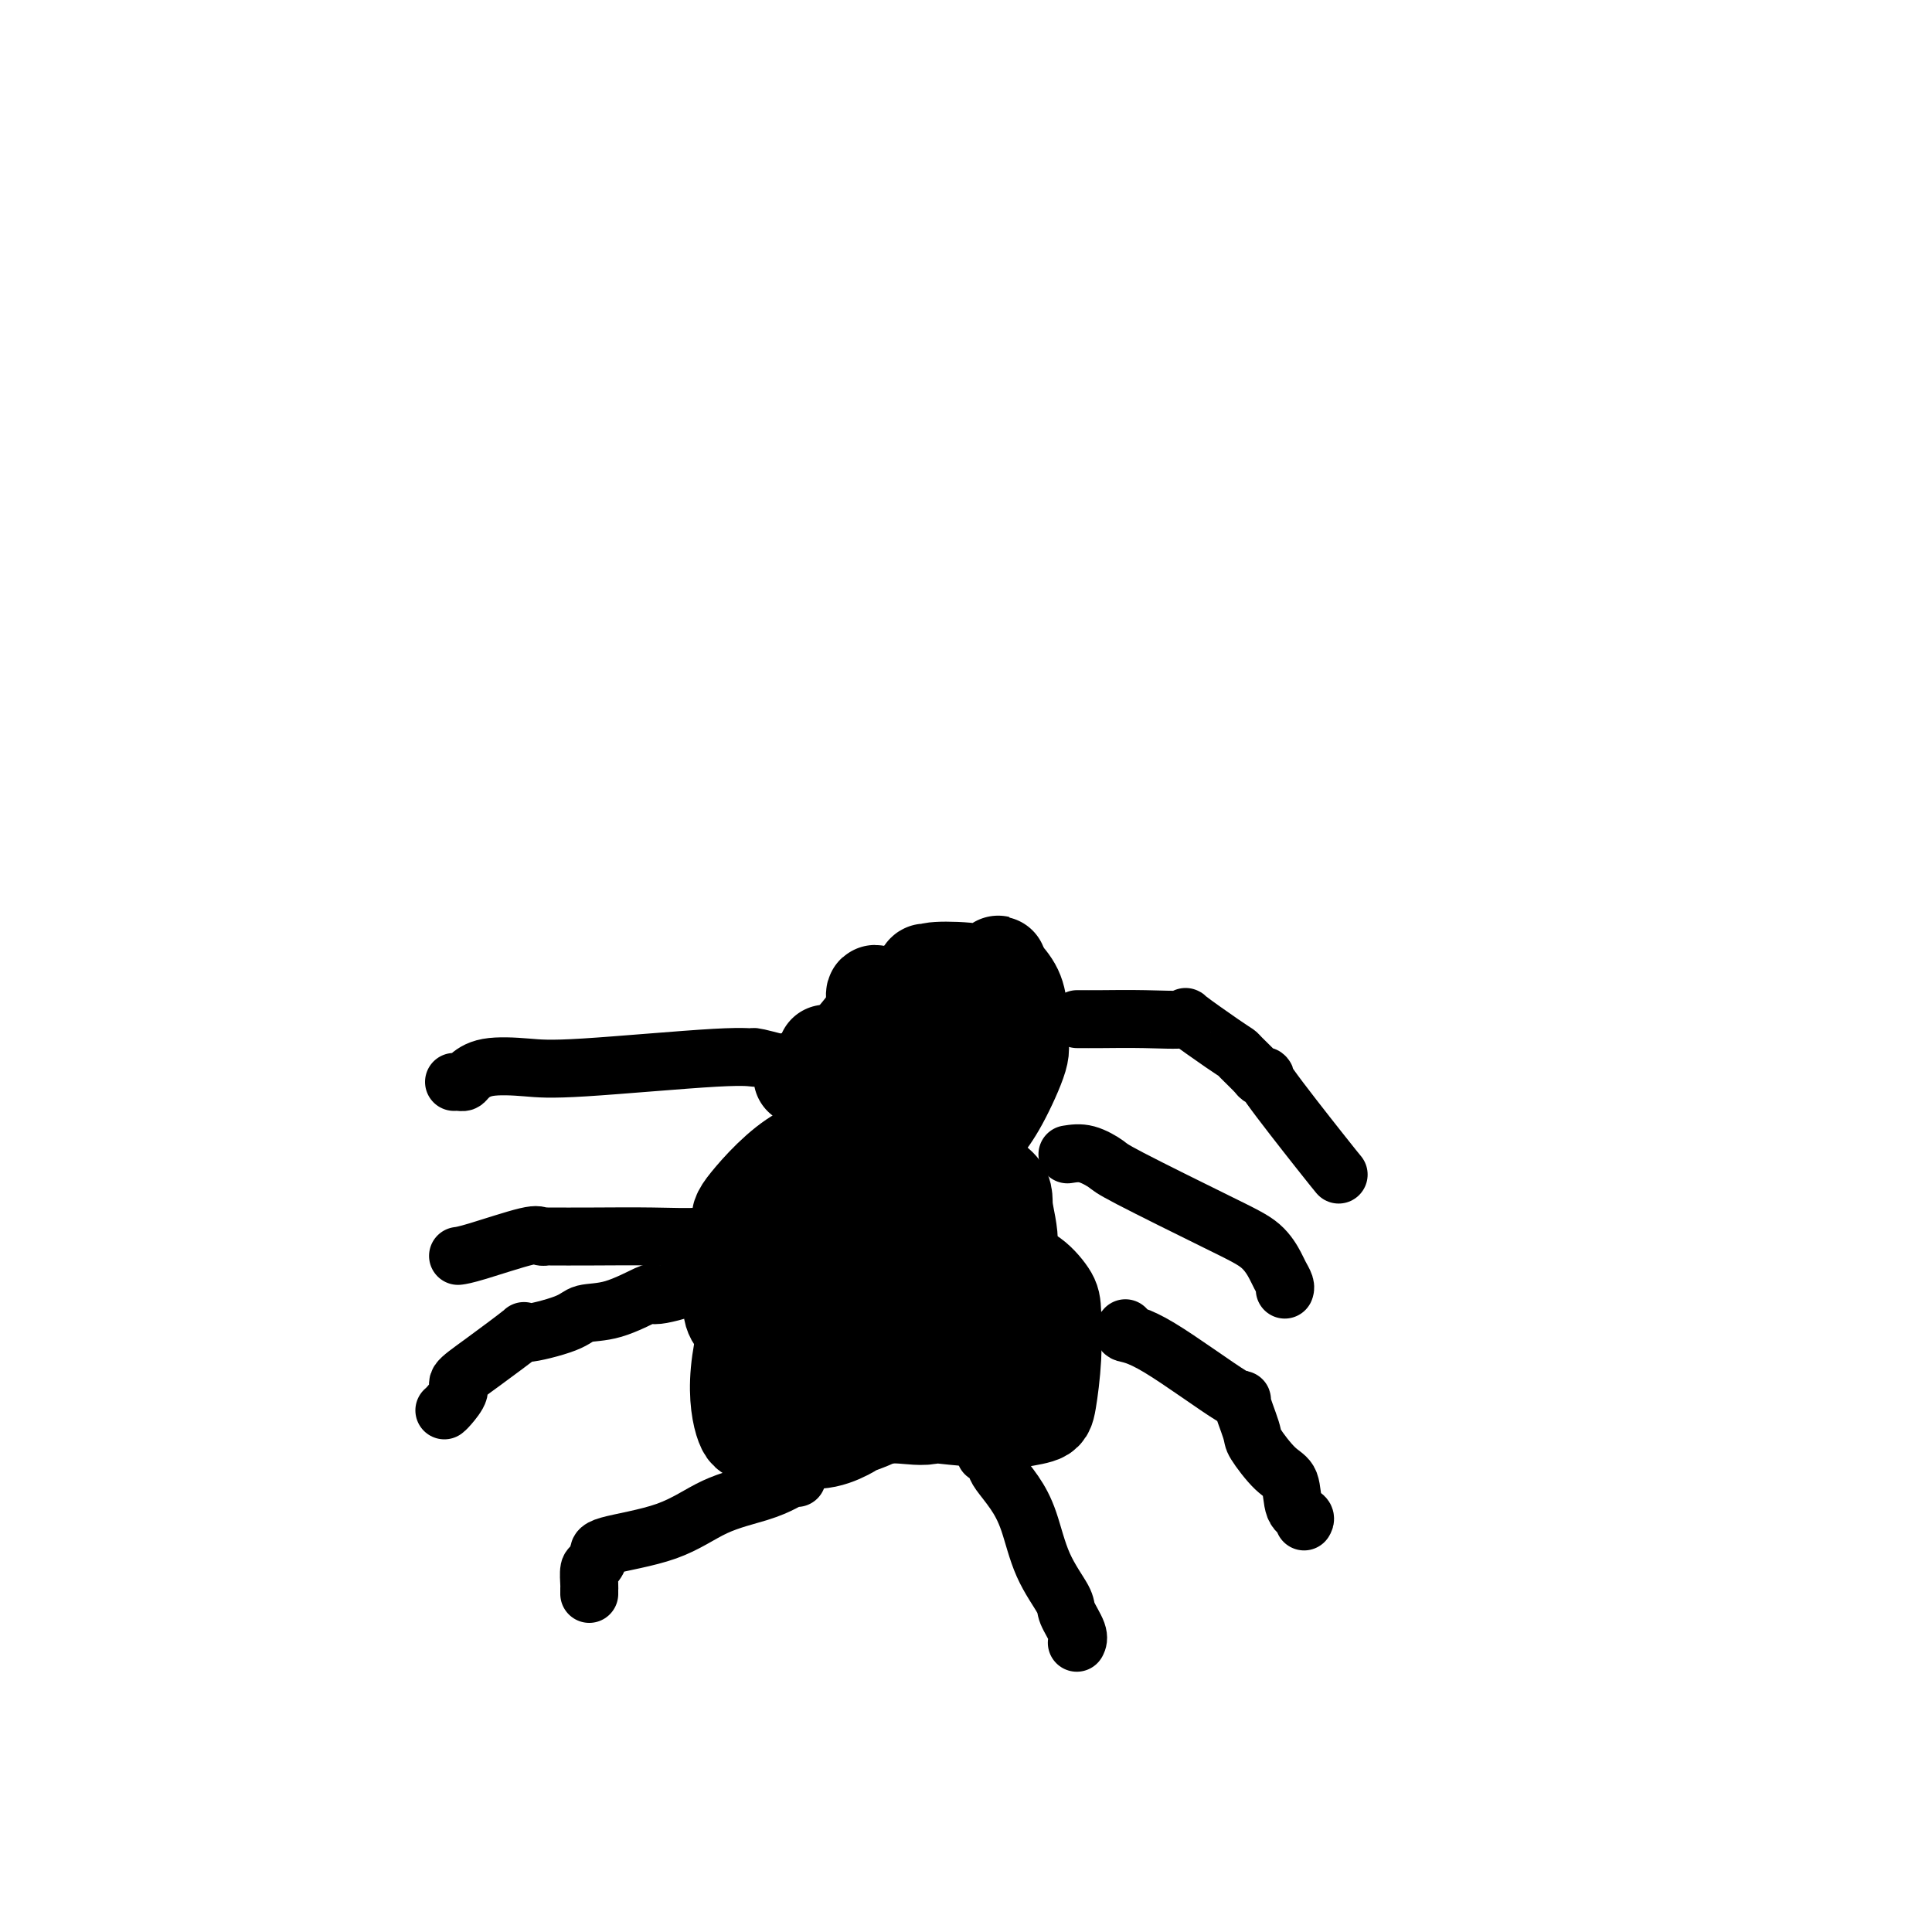 <svg viewBox='0 0 400 400' version='1.1' xmlns='http://www.w3.org/2000/svg' xmlns:xlink='http://www.w3.org/1999/xlink'><g fill='none' stroke='#000000' stroke-width='20' stroke-linecap='round' stroke-linejoin='round'><path d='M171,218c-0.002,-0.876 -0.004,-1.752 0,1c0.004,2.752 0.014,9.132 0,14c-0.014,4.868 -0.051,8.223 0,10c0.051,1.777 0.190,1.975 1,2c0.810,0.025 2.292,-0.124 3,0c0.708,0.124 0.642,0.520 3,0c2.358,-0.520 7.141,-1.956 11,-3c3.859,-1.044 6.796,-1.695 9,-3c2.204,-1.305 3.677,-3.264 5,-5c1.323,-1.736 2.497,-3.247 4,-6c1.503,-2.753 3.337,-6.746 4,-9c0.663,-2.254 0.157,-2.769 0,-4c-0.157,-1.231 0.035,-3.178 0,-5c-0.035,-1.822 -0.296,-3.521 -1,-5c-0.704,-1.479 -1.852,-2.740 -3,-4'/><path d='M207,201c-0.596,-2.788 -0.086,-0.759 -1,0c-0.914,0.759 -3.251,0.249 -6,0c-2.749,-0.249 -5.911,-0.236 -7,0c-1.089,0.236 -0.106,0.696 0,1c0.106,0.304 -0.666,0.451 -1,0c-0.334,-0.451 -0.231,-1.499 -1,0c-0.769,1.499 -2.411,5.547 -3,8c-0.589,2.453 -0.124,3.312 0,6c0.124,2.688 -0.091,7.207 0,9c0.091,1.793 0.488,0.862 0,1c-0.488,0.138 -1.862,1.345 1,1c2.862,-0.345 9.961,-2.241 13,-3c3.039,-0.759 2.020,-0.379 1,0'/><path d='M203,224c3.011,-0.257 3.039,-0.401 3,-1c-0.039,-0.599 -0.143,-1.653 0,-3c0.143,-1.347 0.534,-2.988 0,-5c-0.534,-2.012 -1.994,-4.396 -3,-6c-1.006,-1.604 -1.558,-2.430 -2,-3c-0.442,-0.570 -0.772,-0.885 -1,-1c-0.228,-0.115 -0.353,-0.031 -1,0c-0.647,0.031 -1.816,0.007 -3,0c-1.184,-0.007 -2.382,0.002 -3,0c-0.618,-0.002 -0.655,-0.015 -1,0c-0.345,0.015 -0.999,0.057 -2,0c-1.001,-0.057 -2.349,-0.215 -3,0c-0.651,0.215 -0.603,0.802 -1,1c-0.397,0.198 -1.237,0.006 -2,0c-0.763,-0.006 -1.448,0.174 -2,0c-0.552,-0.174 -0.972,-0.701 -1,0c-0.028,0.701 0.334,2.630 -1,5c-1.334,2.370 -4.366,5.182 -6,8c-1.634,2.818 -1.871,5.642 -2,8c-0.129,2.358 -0.150,4.250 0,6c0.150,1.750 0.471,3.357 1,4c0.529,0.643 1.264,0.321 2,0'/><path d='M175,237c0.582,1.519 0.537,0.317 0,0c-0.537,-0.317 -1.566,0.250 2,0c3.566,-0.250 11.726,-1.318 15,-2c3.274,-0.682 1.663,-0.978 1,-1c-0.663,-0.022 -0.376,0.232 0,-1c0.376,-1.232 0.843,-3.948 1,-5c0.157,-1.052 0.006,-0.440 0,-1c-0.006,-0.560 0.134,-2.294 0,-3c-0.134,-0.706 -0.542,-0.385 -1,-1c-0.458,-0.615 -0.968,-2.165 -1,-3c-0.032,-0.835 0.413,-0.956 0,-1c-0.413,-0.044 -1.684,-0.012 -3,0c-1.316,0.012 -2.679,0.003 -5,0c-2.321,-0.003 -5.602,-0.001 -7,0c-1.398,0.001 -0.915,0.000 -1,0c-0.085,-0.000 -0.739,-0.000 -1,0c-0.261,0.000 -0.131,0.000 0,0'/><path d='M181,261c-0.641,-0.000 -1.281,-0.000 -2,0c-0.719,0.000 -1.516,0.000 -2,0c-0.484,-0.000 -0.657,-0.000 -1,0c-0.343,0.000 -0.858,0.000 -1,0c-0.142,-0.000 0.087,-0.001 0,0c-0.087,0.001 -0.492,0.003 -1,0c-0.508,-0.003 -1.119,-0.012 -2,0c-0.881,0.012 -2.032,0.043 -3,0c-0.968,-0.043 -1.753,-0.160 -2,0c-0.247,0.160 0.044,0.598 0,1c-0.044,0.402 -0.423,0.768 0,2c0.423,1.232 1.647,3.329 4,5c2.353,1.671 5.836,2.915 9,4c3.164,1.085 6.008,2.012 9,3c2.992,0.988 6.131,2.039 8,2c1.869,-0.039 2.468,-1.168 3,-2c0.532,-0.832 0.996,-1.367 2,-3c1.004,-1.633 2.548,-4.363 4,-7c1.452,-2.637 2.812,-5.181 3,-8c0.188,-2.819 -0.796,-5.913 -1,-8c-0.204,-2.087 0.370,-3.168 -2,-5c-2.370,-1.832 -7.685,-4.416 -13,-7'/><path d='M193,238c-4.332,-1.317 -8.662,-1.110 -11,-1c-2.338,0.110 -2.683,0.122 -5,0c-2.317,-0.122 -6.605,-0.380 -11,2c-4.395,2.380 -8.898,7.396 -11,10c-2.102,2.604 -1.805,2.795 -2,5c-0.195,2.205 -0.883,6.425 -1,9c-0.117,2.575 0.336,3.506 0,5c-0.336,1.494 -1.461,3.550 1,6c2.461,2.450 8.509,5.295 12,7c3.491,1.705 4.425,2.271 7,3c2.575,0.729 6.791,1.622 10,2c3.209,0.378 5.411,0.242 6,0c0.589,-0.242 -0.435,-0.591 0,-1c0.435,-0.409 2.330,-0.879 4,-2c1.670,-1.121 3.116,-2.892 5,-5c1.884,-2.108 4.207,-4.551 5,-6c0.793,-1.449 0.057,-1.902 0,-3c-0.057,-1.098 0.565,-2.842 0,-4c-0.565,-1.158 -2.317,-1.732 -5,-2c-2.683,-0.268 -6.295,-0.230 -9,0c-2.705,0.230 -4.501,0.653 -6,1c-1.499,0.347 -2.701,0.619 -4,1c-1.299,0.381 -2.696,0.872 -4,2c-1.304,1.128 -2.515,2.894 -3,5c-0.485,2.106 -0.242,4.553 0,7'/><path d='M171,279c1.259,2.623 4.407,5.681 7,8c2.593,2.319 4.631,3.899 10,5c5.369,1.101 14.069,1.723 18,2c3.931,0.277 3.092,0.208 4,0c0.908,-0.208 3.563,-0.557 5,-1c1.437,-0.443 1.656,-0.980 2,-3c0.344,-2.020 0.814,-5.521 1,-9c0.186,-3.479 0.088,-6.934 0,-9c-0.088,-2.066 -0.165,-2.744 -1,-4c-0.835,-1.256 -2.429,-3.092 -4,-4c-1.571,-0.908 -3.118,-0.889 -8,-2c-4.882,-1.111 -13.098,-3.351 -18,-4c-4.902,-0.649 -6.489,0.295 -7,0c-0.511,-0.295 0.053,-1.829 -1,0c-1.053,1.829 -3.724,7.020 -5,10c-1.276,2.980 -1.156,3.750 -1,5c0.156,1.250 0.349,2.979 0,5c-0.349,2.021 -1.240,4.333 0,7c1.240,2.667 4.611,5.687 7,7c2.389,1.313 3.795,0.918 6,1c2.205,0.082 5.210,0.641 7,0c1.790,-0.641 2.367,-2.480 3,-3c0.633,-0.520 1.324,0.280 2,0c0.676,-0.280 1.338,-1.640 2,-3'/><path d='M200,287c1.470,-1.757 1.644,-3.150 0,-6c-1.644,-2.850 -5.105,-7.158 -8,-10c-2.895,-2.842 -5.225,-4.217 -8,-5c-2.775,-0.783 -5.996,-0.973 -8,-1c-2.004,-0.027 -2.789,0.109 -3,0c-0.211,-0.109 0.154,-0.463 -1,0c-1.154,0.463 -3.827,1.742 -5,3c-1.173,1.258 -0.847,2.495 -1,3c-0.153,0.505 -0.786,0.279 -1,2c-0.214,1.721 -0.009,5.389 0,7c0.009,1.611 -0.179,1.165 0,1c0.179,-0.165 0.726,-0.050 1,0c0.274,0.050 0.274,0.034 3,0c2.726,-0.034 8.176,-0.087 11,0c2.824,0.087 3.021,0.315 3,0c-0.021,-0.315 -0.259,-1.173 0,-2c0.259,-0.827 1.017,-1.623 0,-3c-1.017,-1.377 -3.808,-3.335 -6,-5c-2.192,-1.665 -3.783,-3.038 -5,-4c-1.217,-0.962 -2.058,-1.515 -4,-2c-1.942,-0.485 -4.984,-0.903 -6,-1c-1.016,-0.097 -0.004,0.128 0,0c0.004,-0.128 -0.999,-0.608 -2,0c-1.001,0.608 -2.001,2.304 -3,4'/><path d='M157,268c-1.715,3.604 -3.503,10.614 -4,16c-0.497,5.386 0.298,9.149 1,11c0.702,1.851 1.311,1.790 3,2c1.689,0.210 4.458,0.690 7,1c2.542,0.310 4.857,0.449 7,0c2.143,-0.449 4.115,-1.486 5,-2c0.885,-0.514 0.682,-0.506 2,-1c1.318,-0.494 4.157,-1.492 6,-3c1.843,-1.508 2.690,-3.528 3,-5c0.310,-1.472 0.083,-2.396 0,-3c-0.083,-0.604 -0.024,-0.887 0,-1c0.024,-0.113 0.012,-0.057 0,0'/><path d='M166,223c0.252,0.000 0.505,0.001 1,0c0.495,-0.001 1.233,-0.003 2,0c0.767,0.003 1.564,0.011 2,0c0.436,-0.011 0.512,-0.041 1,0c0.488,0.041 1.388,0.152 2,0c0.612,-0.152 0.938,-0.566 1,-1c0.062,-0.434 -0.138,-0.886 0,-1c0.138,-0.114 0.615,0.111 1,0c0.385,-0.111 0.678,-0.559 1,-1c0.322,-0.441 0.675,-0.875 1,-1c0.325,-0.125 0.623,0.059 1,0c0.377,-0.059 0.832,-0.362 1,-1c0.168,-0.638 0.048,-1.611 0,-2c-0.048,-0.389 -0.024,-0.195 0,0'/><path d='M180,216c1.390,-1.670 2.366,-2.843 3,-4c0.634,-1.157 0.927,-2.296 1,-3c0.073,-0.704 -0.073,-0.972 0,-1c0.073,-0.028 0.366,0.185 1,0c0.634,-0.185 1.610,-0.767 2,-1c0.390,-0.233 0.195,-0.116 0,0'/></g>
<g fill='none' stroke='#000000' stroke-width='12' stroke-linecap='round' stroke-linejoin='round'><path d='M167,221c0.042,0.231 0.085,0.462 -2,0c-2.085,-0.462 -6.297,-1.615 -8,-2c-1.703,-0.385 -0.896,0.000 -1,0c-0.104,-0.000 -1.121,-0.386 -8,0c-6.879,0.386 -19.622,1.543 -27,2c-7.378,0.457 -9.391,0.213 -12,0c-2.609,-0.213 -5.813,-0.397 -8,0c-2.187,0.397 -3.357,1.374 -4,2c-0.643,0.626 -0.760,0.900 -1,1c-0.240,0.100 -0.603,0.027 -1,0c-0.397,-0.027 -0.828,-0.008 -1,0c-0.172,0.008 -0.086,0.004 0,0'/><path d='M151,255c-0.188,-0.008 -0.376,-0.016 -1,0c-0.624,0.016 -1.685,0.057 -2,0c-0.315,-0.057 0.114,-0.211 0,0c-0.114,0.211 -0.772,0.788 -3,1c-2.228,0.212 -6.026,0.057 -10,0c-3.974,-0.057 -8.125,-0.018 -12,0c-3.875,0.018 -7.475,0.015 -9,0c-1.525,-0.015 -0.976,-0.043 -1,0c-0.024,0.043 -0.620,0.155 -1,0c-0.380,-0.155 -0.545,-0.578 -3,0c-2.455,0.578 -7.199,2.156 -10,3c-2.801,0.844 -3.657,0.956 -4,1c-0.343,0.044 -0.171,0.022 0,0'/><path d='M144,266c-0.880,0.316 -1.759,0.631 -3,1c-1.241,0.369 -2.843,0.791 -4,1c-1.157,0.209 -1.868,0.205 -2,0c-0.132,-0.205 0.316,-0.610 -1,0c-1.316,0.610 -4.395,2.235 -7,3c-2.605,0.765 -4.737,0.669 -6,1c-1.263,0.331 -1.657,1.090 -4,2c-2.343,0.910 -6.636,1.972 -8,2c-1.364,0.028 0.202,-0.977 -1,0c-1.202,0.977 -5.173,3.936 -8,6c-2.827,2.064 -4.509,3.233 -5,4c-0.491,0.767 0.209,1.134 0,2c-0.209,0.866 -1.325,2.233 -2,3c-0.675,0.767 -0.907,0.933 -1,1c-0.093,0.067 -0.046,0.033 0,0'/><path d='M223,211c0.176,-0.003 0.353,-0.005 1,0c0.647,0.005 1.766,0.018 4,0c2.234,-0.018 5.583,-0.068 9,0c3.417,0.068 6.902,0.254 8,0c1.098,-0.254 -0.193,-0.947 1,0c1.193,0.947 4.868,3.536 7,5c2.132,1.464 2.720,1.805 3,2c0.280,0.195 0.252,0.244 1,1c0.748,0.756 2.273,2.218 3,3c0.727,0.782 0.658,0.882 1,1c0.342,0.118 1.097,0.253 1,0c-0.097,-0.253 -1.047,-0.892 1,2c2.047,2.892 7.089,9.317 10,13c2.911,3.683 3.689,4.624 4,5c0.311,0.376 0.156,0.188 0,0'/><path d='M221,239c1.261,-0.200 2.522,-0.400 4,0c1.478,0.400 3.173,1.399 4,2c0.827,0.601 0.785,0.804 5,3c4.215,2.196 12.688,6.385 18,9c5.312,2.615 7.462,3.657 9,5c1.538,1.343 2.465,2.987 3,4c0.535,1.013 0.680,1.395 1,2c0.320,0.605 0.817,1.432 1,2c0.183,0.568 0.052,0.877 0,1c-0.052,0.123 -0.026,0.062 0,0'/><path d='M233,275c-0.350,0.390 -0.699,0.780 0,1c0.699,0.220 2.447,0.268 7,3c4.553,2.732 11.912,8.146 15,10c3.088,1.854 1.906,0.146 2,1c0.094,0.854 1.463,4.270 2,6c0.537,1.730 0.243,1.773 1,3c0.757,1.227 2.567,3.639 4,5c1.433,1.361 2.489,1.671 3,3c0.511,1.329 0.477,3.676 1,5c0.523,1.324 1.602,1.626 2,2c0.398,0.374 0.114,0.821 0,1c-0.114,0.179 -0.057,0.089 0,0'/><path d='M165,306c-0.290,-0.068 -0.580,-0.135 -1,0c-0.420,0.135 -0.972,0.473 -2,1c-1.028,0.527 -2.534,1.243 -5,2c-2.466,0.757 -5.893,1.555 -9,3c-3.107,1.445 -5.894,3.537 -10,5c-4.106,1.463 -9.531,2.297 -12,3c-2.469,0.703 -1.982,1.274 -2,2c-0.018,0.726 -0.541,1.605 -1,2c-0.459,0.395 -0.855,0.306 -1,1c-0.145,0.694 -0.039,2.172 0,3c0.039,0.828 0.010,1.005 0,1c-0.010,-0.005 -0.003,-0.194 0,0c0.003,0.194 0.001,0.770 0,1c-0.001,0.230 -0.000,0.115 0,0'/><path d='M204,301c0.321,-0.190 0.641,-0.379 1,0c0.359,0.379 0.755,1.327 1,2c0.245,0.673 0.339,1.073 1,2c0.661,0.927 1.888,2.382 3,4c1.112,1.618 2.109,3.399 3,6c0.891,2.601 1.675,6.021 3,9c1.325,2.979 3.192,5.516 4,7c0.808,1.484 0.557,1.913 1,3c0.443,1.087 1.581,2.831 2,4c0.419,1.169 0.120,1.763 0,2c-0.120,0.237 -0.060,0.119 0,0'/></g>
</svg>
